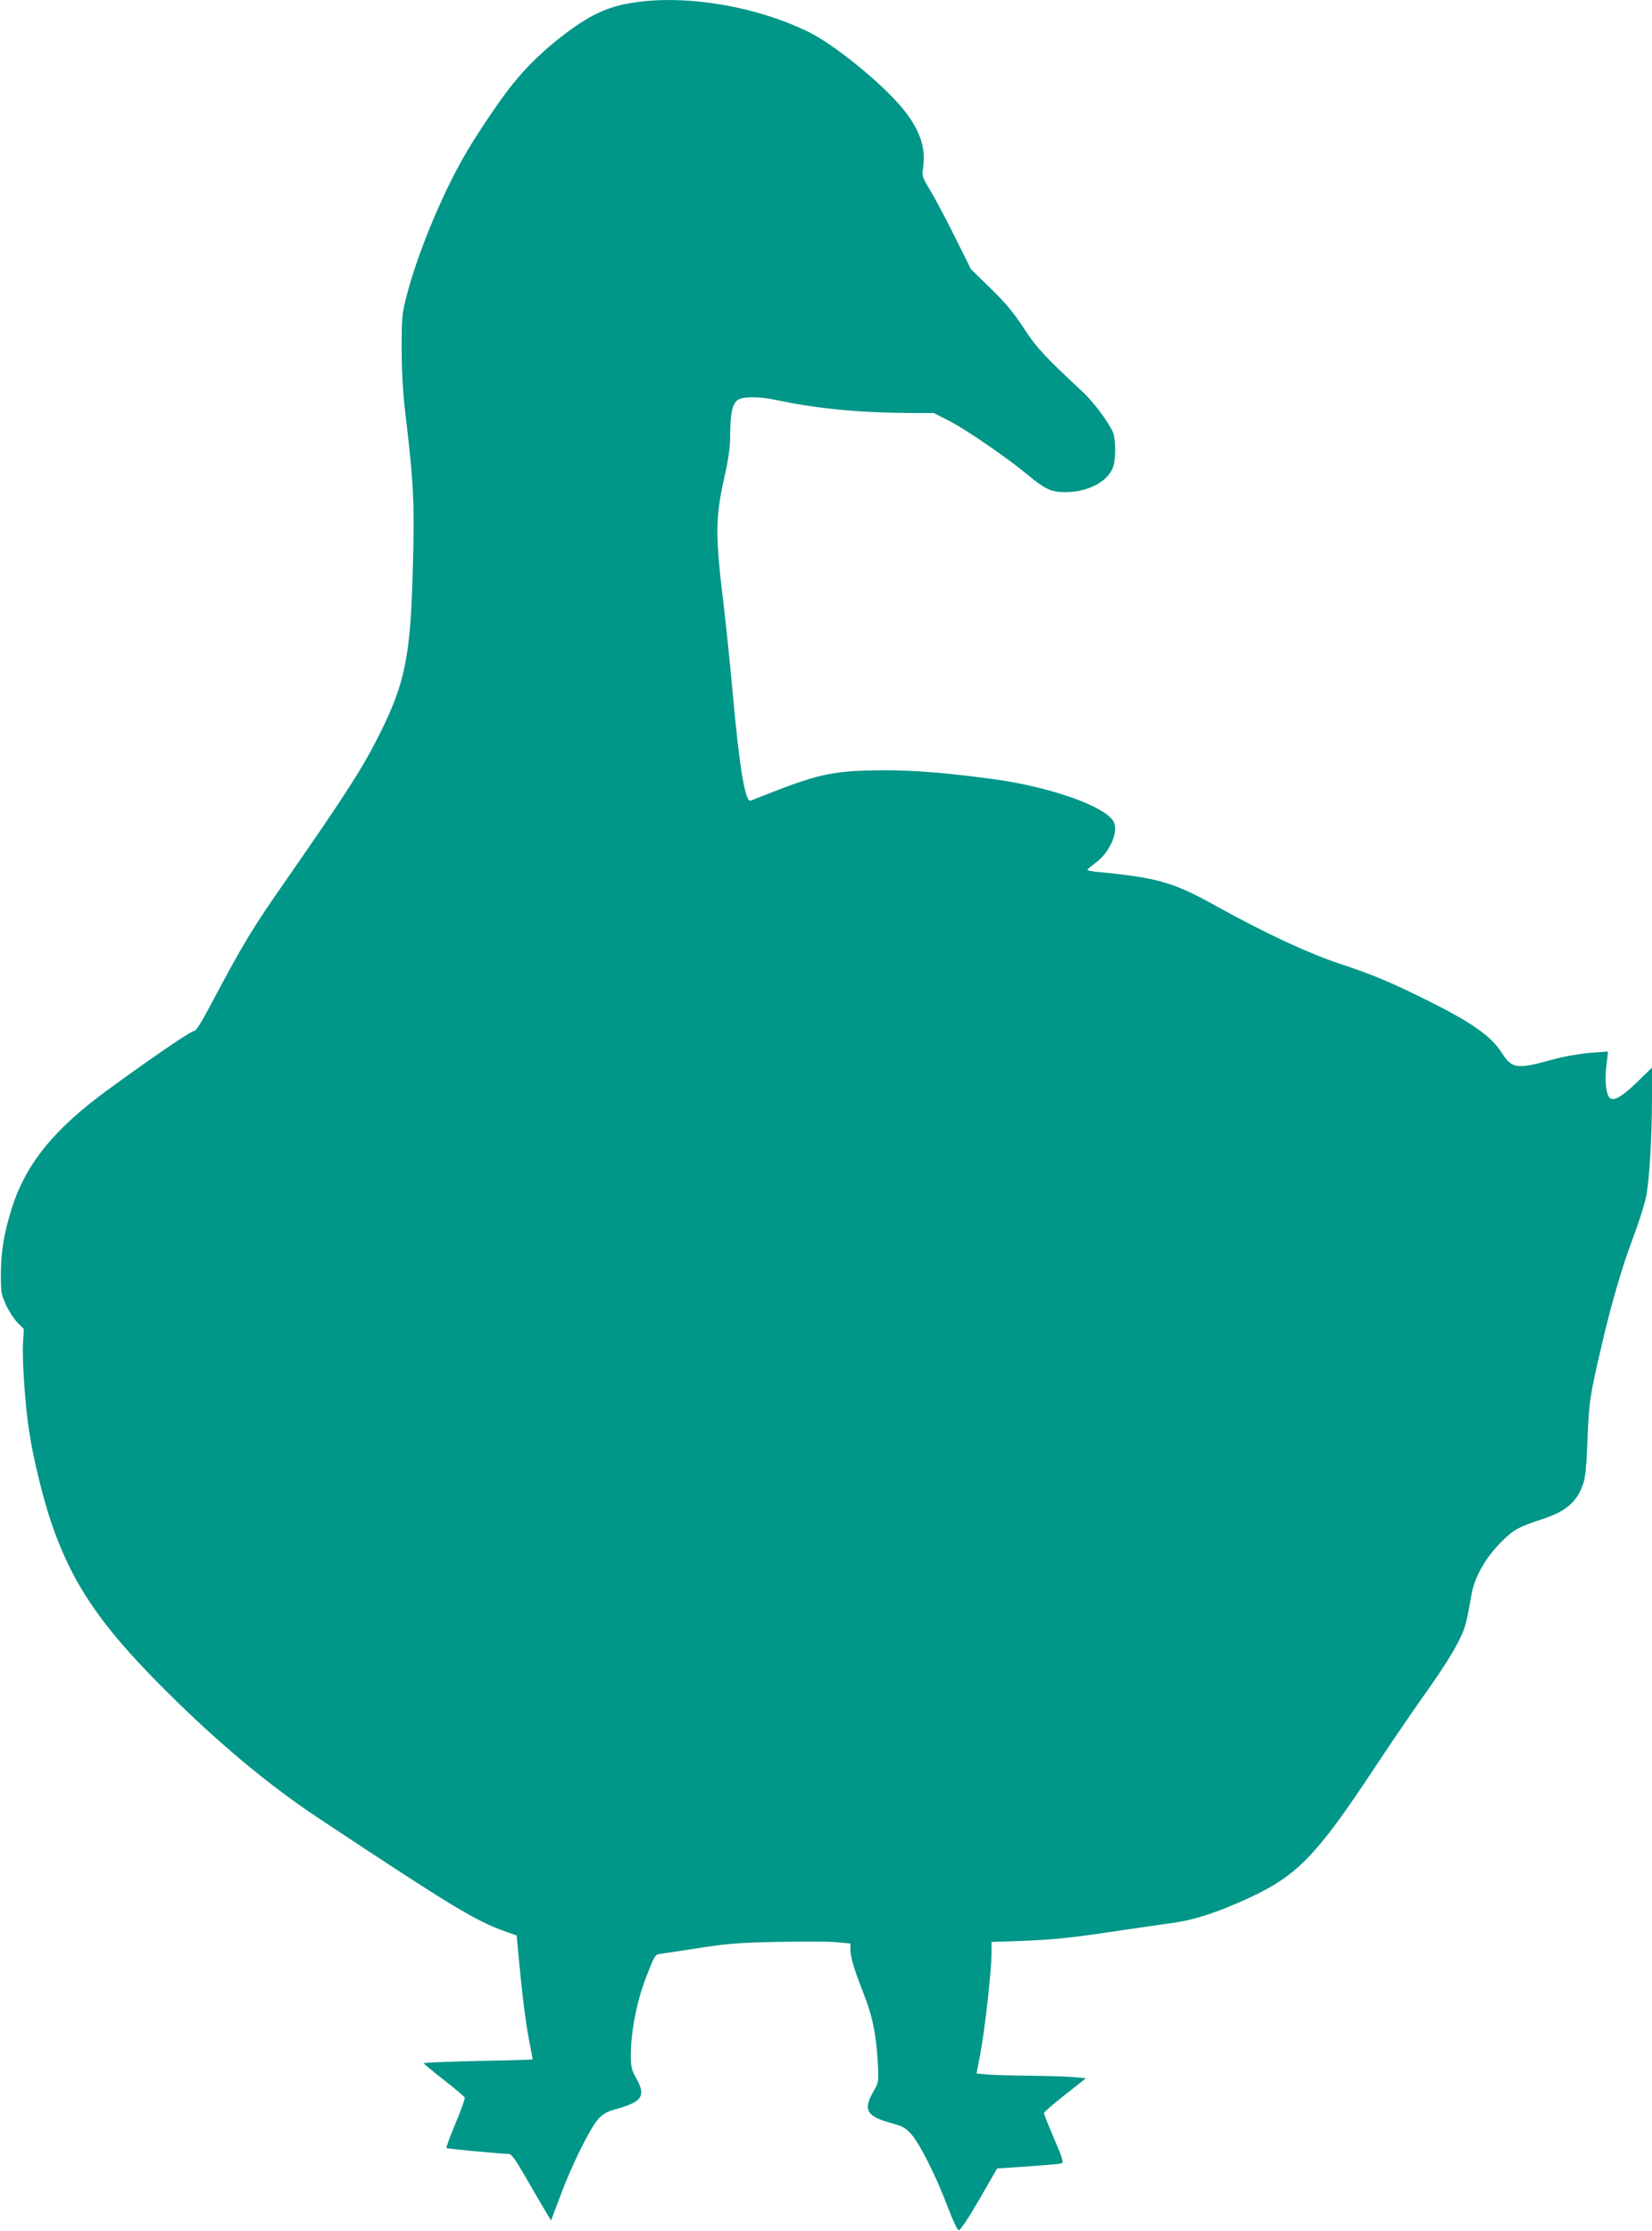 <?xml version="1.0" standalone="no"?>
<!DOCTYPE svg PUBLIC "-//W3C//DTD SVG 20010904//EN"
 "http://www.w3.org/TR/2001/REC-SVG-20010904/DTD/svg10.dtd">
<svg version="1.0" xmlns="http://www.w3.org/2000/svg"
 width="948pt" height="1280pt" viewBox="0 0 948 1280"
 preserveAspectRatio="xMidYMid meet">
<g transform="translate(0,1280) scale(0.1,-0.1)"
fill="#009688" stroke="none">
<path d="M3663 12789 c-160 -20 -266 -66 -420 -183 -115 -86 -214 -181 -299
-286 -79 -97 -228 -320 -294 -440 -130 -234 -256 -545 -316 -775 -27 -104 -29
-121 -29 -310 1 -153 7 -255 29 -435 40 -339 45 -461 35 -822 -13 -504 -44
-656 -190 -949 -95 -191 -192 -342 -531 -830 -202 -289 -251 -370 -448 -742
-48 -90 -78 -136 -86 -133 -12 4 -223 -139 -489 -333 -314 -228 -477 -429
-558 -686 -44 -142 -61 -243 -62 -370 0 -114 2 -123 31 -186 17 -36 47 -81 66
-100 l35 -35 -5 -85 c-5 -98 12 -346 34 -494 22 -153 81 -395 131 -540 117
-339 274 -573 623 -925 309 -312 614 -568 908 -763 757 -502 903 -591 1072
-650 l65 -23 7 -79 c23 -249 42 -403 62 -510 13 -66 23 -121 22 -122 -1 -2
-143 -6 -314 -9 -172 -4 -312 -10 -311 -13 0 -3 52 -46 116 -96 63 -49 117
-95 120 -101 2 -6 -21 -73 -53 -148 -31 -75 -55 -139 -52 -142 5 -4 312 -33
360 -34 11 0 38 -36 74 -98 31 -53 81 -139 111 -191 l55 -93 54 143 c65 176
172 391 218 441 25 27 50 41 92 53 161 44 183 77 124 182 -26 46 -30 63 -30
130 0 135 34 309 89 451 46 119 51 127 78 130 15 2 114 17 218 33 162 26 228
31 445 36 140 3 294 3 343 -1 l87 -8 0 -31 c0 -46 21 -117 73 -249 53 -133 76
-244 84 -404 6 -111 6 -112 -26 -167 -60 -106 -38 -142 112 -182 58 -16 74
-25 108 -63 49 -56 144 -246 208 -417 27 -72 55 -131 62 -133 9 -1 54 66 118
176 l103 179 177 12 c97 7 183 14 192 17 14 4 8 26 -42 142 -32 75 -59 142
-58 147 0 6 54 53 121 105 l120 95 -68 6 c-38 4 -150 7 -249 8 -99 1 -209 4
-245 7 l-66 6 23 122 c26 138 63 474 63 569 l0 64 178 6 c183 7 286 18 577 62
94 14 219 32 278 40 120 16 237 53 397 123 318 140 423 245 774 777 95 143
213 316 262 385 114 159 188 275 224 352 29 61 35 82 64 247 18 102 78 209
170 302 70 70 97 86 228 129 143 46 206 99 243 205 13 37 19 103 25 260 9 213
13 243 80 530 52 228 118 454 176 608 35 92 70 202 79 245 20 95 34 330 35
566 l0 180 -82 -80 c-95 -92 -143 -118 -164 -90 -19 27 -26 103 -15 186 5 41
9 75 8 76 -1 0 -49 -3 -107 -8 -60 -5 -150 -21 -211 -38 -204 -57 -233 -53
-292 40 -58 93 -173 174 -425 299 -209 104 -316 149 -504 211 -178 59 -423
173 -689 320 -266 148 -342 171 -691 206 -38 3 -68 9 -68 13 1 3 21 21 46 39
78 57 130 168 108 229 -31 89 -356 207 -699 253 -272 36 -442 50 -617 50 -284
-1 -367 -17 -653 -128 -55 -22 -107 -42 -117 -46 -31 -14 -65 188 -103 614
-14 157 -37 377 -50 490 -52 426 -51 514 4 762 23 101 31 164 31 235 1 118 12
172 41 196 27 22 122 23 217 3 242 -52 495 -76 808 -76 l103 0 93 -48 c92 -47
328 -209 442 -304 105 -87 140 -103 226 -102 131 2 246 66 270 152 14 53 12
154 -4 193 -25 58 -114 177 -179 236 -214 199 -261 250 -334 363 -57 87 -103
142 -188 225 l-113 110 -92 185 c-51 102 -114 222 -141 266 -48 81 -49 82 -41
140 15 112 -22 215 -121 335 -120 144 -385 360 -534 434 -290 144 -680 213
-980 174z"/>
</g>
</svg>
